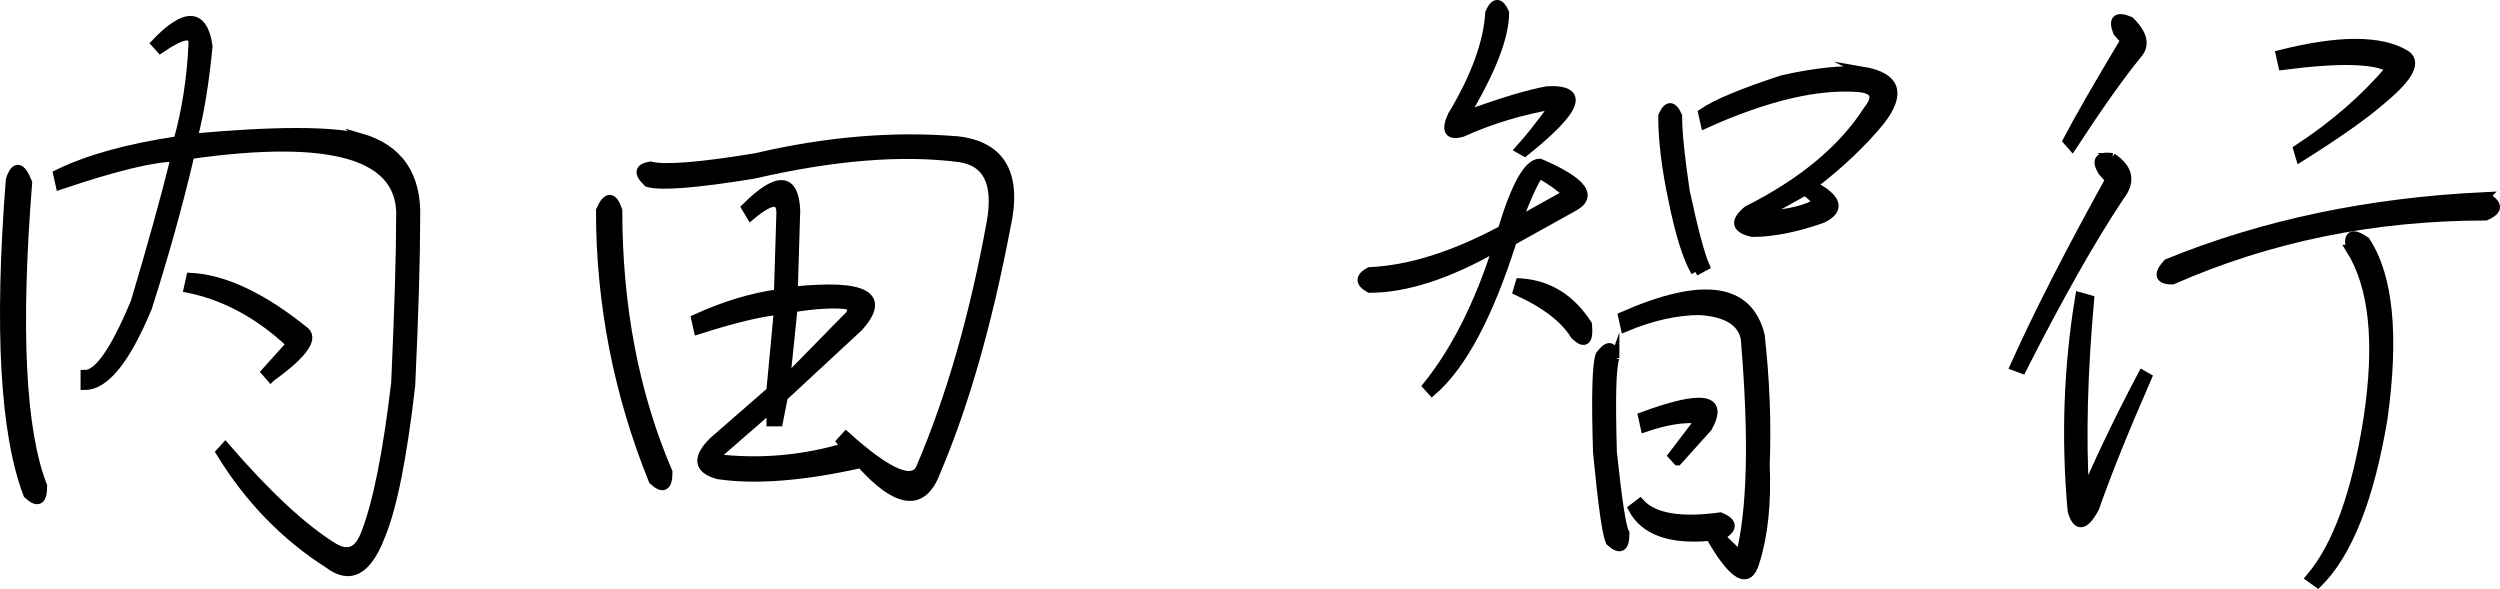 <?xml version="1.0" encoding="UTF-8"?><svg id="_レイヤー_2" xmlns="http://www.w3.org/2000/svg" viewBox="0 0 141.49 33.35"><defs><style>.cls-1{stroke:#000;stroke-miterlimit:10;stroke-width:.5px;}</style></defs><g id="contents"><path class="cls-1" d="M1.57,10.33c-.38-.95-.71-1-.99-.16C-.08,18.58.25,24.51,1.57,27.98c.57.53.85.37.85-.47-1.23-3.15-1.51-8.87-.85-17.17Z"/><path class="cls-1" d="M20.43,7.81c-1.7-.42-4.87-.42-9.5,0,.38-1.47.66-3.2.85-5.2-.28-1.89-1.28-1.94-2.98-.16l.28.31c1.23-.84,1.84-.95,1.84-.31-.09,2-.38,3.83-.85,5.51-2.83.42-5.1,1.05-6.81,1.89l.14.63c3.12-1.05,5.29-1.58,6.52-1.58-.57,2.31-1.33,5.04-2.27,8.19-1.13,2.73-2.08,4.1-2.84,4.1v.63c1.13,0,2.32-1.47,3.54-4.41.94-2.94,1.75-5.83,2.41-8.66,8.13-1.15,12.1.05,11.91,3.62,0,2.1-.1,5.2-.28,9.29-.47,3.99-1.04,6.83-1.7,8.51-.38,1.05-.99,1.31-1.84.79-1.7-1.05-3.74-2.94-6.1-5.67l-.28.31c1.61,2.63,3.64,4.73,6.1,6.3,1.23.95,2.22.42,2.98-1.58.66-1.58,1.23-4.41,1.7-8.51.19-4.1.28-7.25.28-9.45.09-2.41-.95-3.94-3.12-4.57Z"/><path class="cls-1" d="M15.33,21.36c1.89-1.36,2.5-2.26,1.84-2.68-2.36-1.89-4.49-2.89-6.38-2.99l-.14.63c2.08.42,4.02,1.47,5.81,3.15l-1.42,1.58.28.32Z"/><path class="cls-1" d="M33.98,11.91c0,5.25.99,10.35,2.98,15.28.57.53.85.37.85-.47-1.89-4.41-2.84-9.35-2.84-14.81-.28-.84-.62-.84-.99,0Z"/><path class="cls-1" d="M54.25,7.97c-3.59-.31-7.42,0-11.48.95-3.21.53-5.2.68-5.96.47-.66.11-.71.42-.14.95.76.21,2.74.05,5.96-.47,4.54-1.05,8.41-1.36,11.63-.95,1.61.21,2.22,1.42,1.84,3.62-.95,5.25-2.27,9.87-3.97,13.86-.38,1.05-1.8.47-4.25-1.73l-.28.31.28.32c-2.46.74-4.96.95-7.51.63l3.26-2.84v.79h.43l.28-1.42,4.25-3.94c1.61-1.78.38-2.47-3.69-2.05l.14-4.57c-.09-1.89-1.04-1.94-2.83-.16l.28.47c1.13-.95,1.7-1,1.7-.16l-.14,4.57c-1.51.21-3.07.68-4.68,1.42l.14.63c1.99-.63,3.5-1,4.54-1.1l-.43,4.57-3.26,2.84c-.95.95-.85,1.58.28,1.89,2.08.31,4.77.11,8.08-.63,2.08,2.31,3.5,2.47,4.25.47,1.61-3.78,2.93-8.4,3.97-13.86.66-2.94-.24-4.57-2.69-4.88ZM44.89,17.42c1.32-.21,2.36-.26,3.12-.16.28.21.24.47-.14.79l-3.4,3.47.42-4.1Z"/><path class="cls-1" d="M87.15,9.23c-.66,0-1.37,1.26-2.13,3.78-2.74,1.47-5.25,2.26-7.51,2.36-.57.32-.57.63,0,.95,2.08,0,4.49-.79,7.23-2.36-1.04,3.26-2.36,5.88-3.97,7.88l.28.31c1.7-1.47,3.21-4.31,4.54-8.51l3.4-1.89c1.23-.63.61-1.47-1.84-2.52ZM85.87,12.54c.66-1.68,1.09-2.57,1.28-2.68.57.31,1.08.68,1.56,1.1l-2.84,1.58Z"/><path class="cls-1" d="M99.63,19c-.66-2.73-3.26-3.1-7.8-1.1l.14.63c1.51-.63,2.93-.95,4.25-.95,1.51.11,2.36.63,2.55,1.58.47,5.57.38,9.66-.28,12.29l-1.13-1.1c.76-.42.76-.79,0-1.1-2.27.31-3.78.05-4.54-.79l-.42.32c.66,1.26,2.13,1.79,4.39,1.58,1.32,2.31,2.17,2.78,2.55,1.42.47-1.47.66-3.31.57-5.51.09-2.31,0-4.73-.28-7.25Z"/><path class="cls-1" d="M105.44,4.03c-1.13-.1-2.65.05-4.54.47-2.27.74-3.78,1.37-4.54,1.89l.14.63c3.5-1.58,6.43-2.26,8.79-2.05.85.11.99.53.42,1.26-1.42,2.21-3.69,4.1-6.81,5.67-.76.63-.66,1.05.28,1.26,1.13,0,2.46-.26,3.97-.79,1.04-.52.85-1.15-.57-1.89,1.51-1.15,2.79-2.36,3.83-3.62,1.23-1.58.9-2.52-.99-2.84ZM102.89,11.43c-.57.42-1.65.68-3.26.79l2.55-1.42.71.63Z"/><path class="cls-1" d="M94.95,26.09l1.7-1.89c.94-1.68-.28-1.89-3.69-.63l.14.63c1.23-.42,2.27-.58,3.12-.47l-1.56,2.05.28.31Z"/><path class="cls-1" d="M95.94,15.37l.57-.31c-.28-.63-.66-2.05-1.13-4.25-.28-1.89-.43-3.31-.43-4.25-.28-.63-.57-.63-.85,0,0,1.37.19,2.94.57,4.73.38,1.89.8,3.26,1.28,4.1Z"/><path class="cls-1" d="M86.02,16l-.14.47c1.61.74,2.69,1.58,3.26,2.52.57.53.8.31.71-.63-.95-1.47-2.22-2.26-3.83-2.36Z"/><path class="cls-1" d="M82.75,7.5c1.61-.73,3.35-1.26,5.25-1.58-.76,1.05-1.42,1.89-1.99,2.52l.28.16c3.02-2.41,3.45-3.57,1.28-3.47-1.13.21-2.69.68-4.68,1.42,1.51-2.52,2.27-4.46,2.27-5.83-.28-.63-.57-.63-.85,0-.1,1.68-.8,3.62-2.13,5.83-.38.84-.19,1.16.57.95Z"/><path class="cls-1" d="M91.4,20.26c-.09-.73-.38-.79-.85-.16-.19.53-.24,2.36-.14,5.51.28,2.94.52,4.62.71,5.04.57.52.85.37.85-.47-.19-.31-.42-1.84-.71-4.57-.09-3.04-.05-4.83.14-5.36Z"/><path class="cls-1" d="M135.29,3.87c-1.42,1.68-3.17,3.21-5.25,4.57l.14.47c2.17-1.36,3.73-2.47,4.68-3.31,1.51-1.26,1.94-2.1,1.28-2.52-1.42-.84-3.78-.84-7.09,0l.14.63c3.21-.42,5.25-.37,6.1.16Z"/><path class="cls-1" d="M117.28,8.28c1.51-2.31,2.74-4.04,3.69-5.2.47-.52.33-1.15-.42-1.89-.76-.32-.99-.1-.71.63l.42.47c-1.51,2.52-2.6,4.41-3.26,5.67l.28.32Z"/><path class="cls-1" d="M133.02,14.11c1.32,2.1,1.65,5.3.99,9.61-.66,4.2-1.75,7.2-3.26,8.98l.43.31c1.7-1.68,2.93-4.78,3.69-9.29.66-4.73.33-8.09-.99-10.08-.76-.52-1.04-.37-.85.47Z"/><path class="cls-1" d="M140.68,11.12c-6.62.31-12.62,1.58-18.01,3.78-.57.63-.47.95.28.95,5.48-2.41,11.39-3.62,17.72-3.62.76-.32.76-.68,0-1.1Z"/><path class="cls-1" d="M117.99,27.98c-.19-3.25-.09-6.93.28-11.03l-.57-.16c-.66,3.99-.8,8.03-.43,12.13.28.95.71.89,1.28-.16.66-1.89,1.65-4.36,2.98-7.4l-.28-.16c-1.33,2.52-2.41,4.78-3.26,6.77Z"/><path class="cls-1" d="M119.55,8.91c-.76-.1-.95.16-.57.79l.42.47c-2.27,4.1-4.07,7.62-5.39,10.56l.43.16c2.08-4.1,3.92-7.35,5.53-9.77.66-.84.52-1.58-.43-2.21Z"/></g></svg>